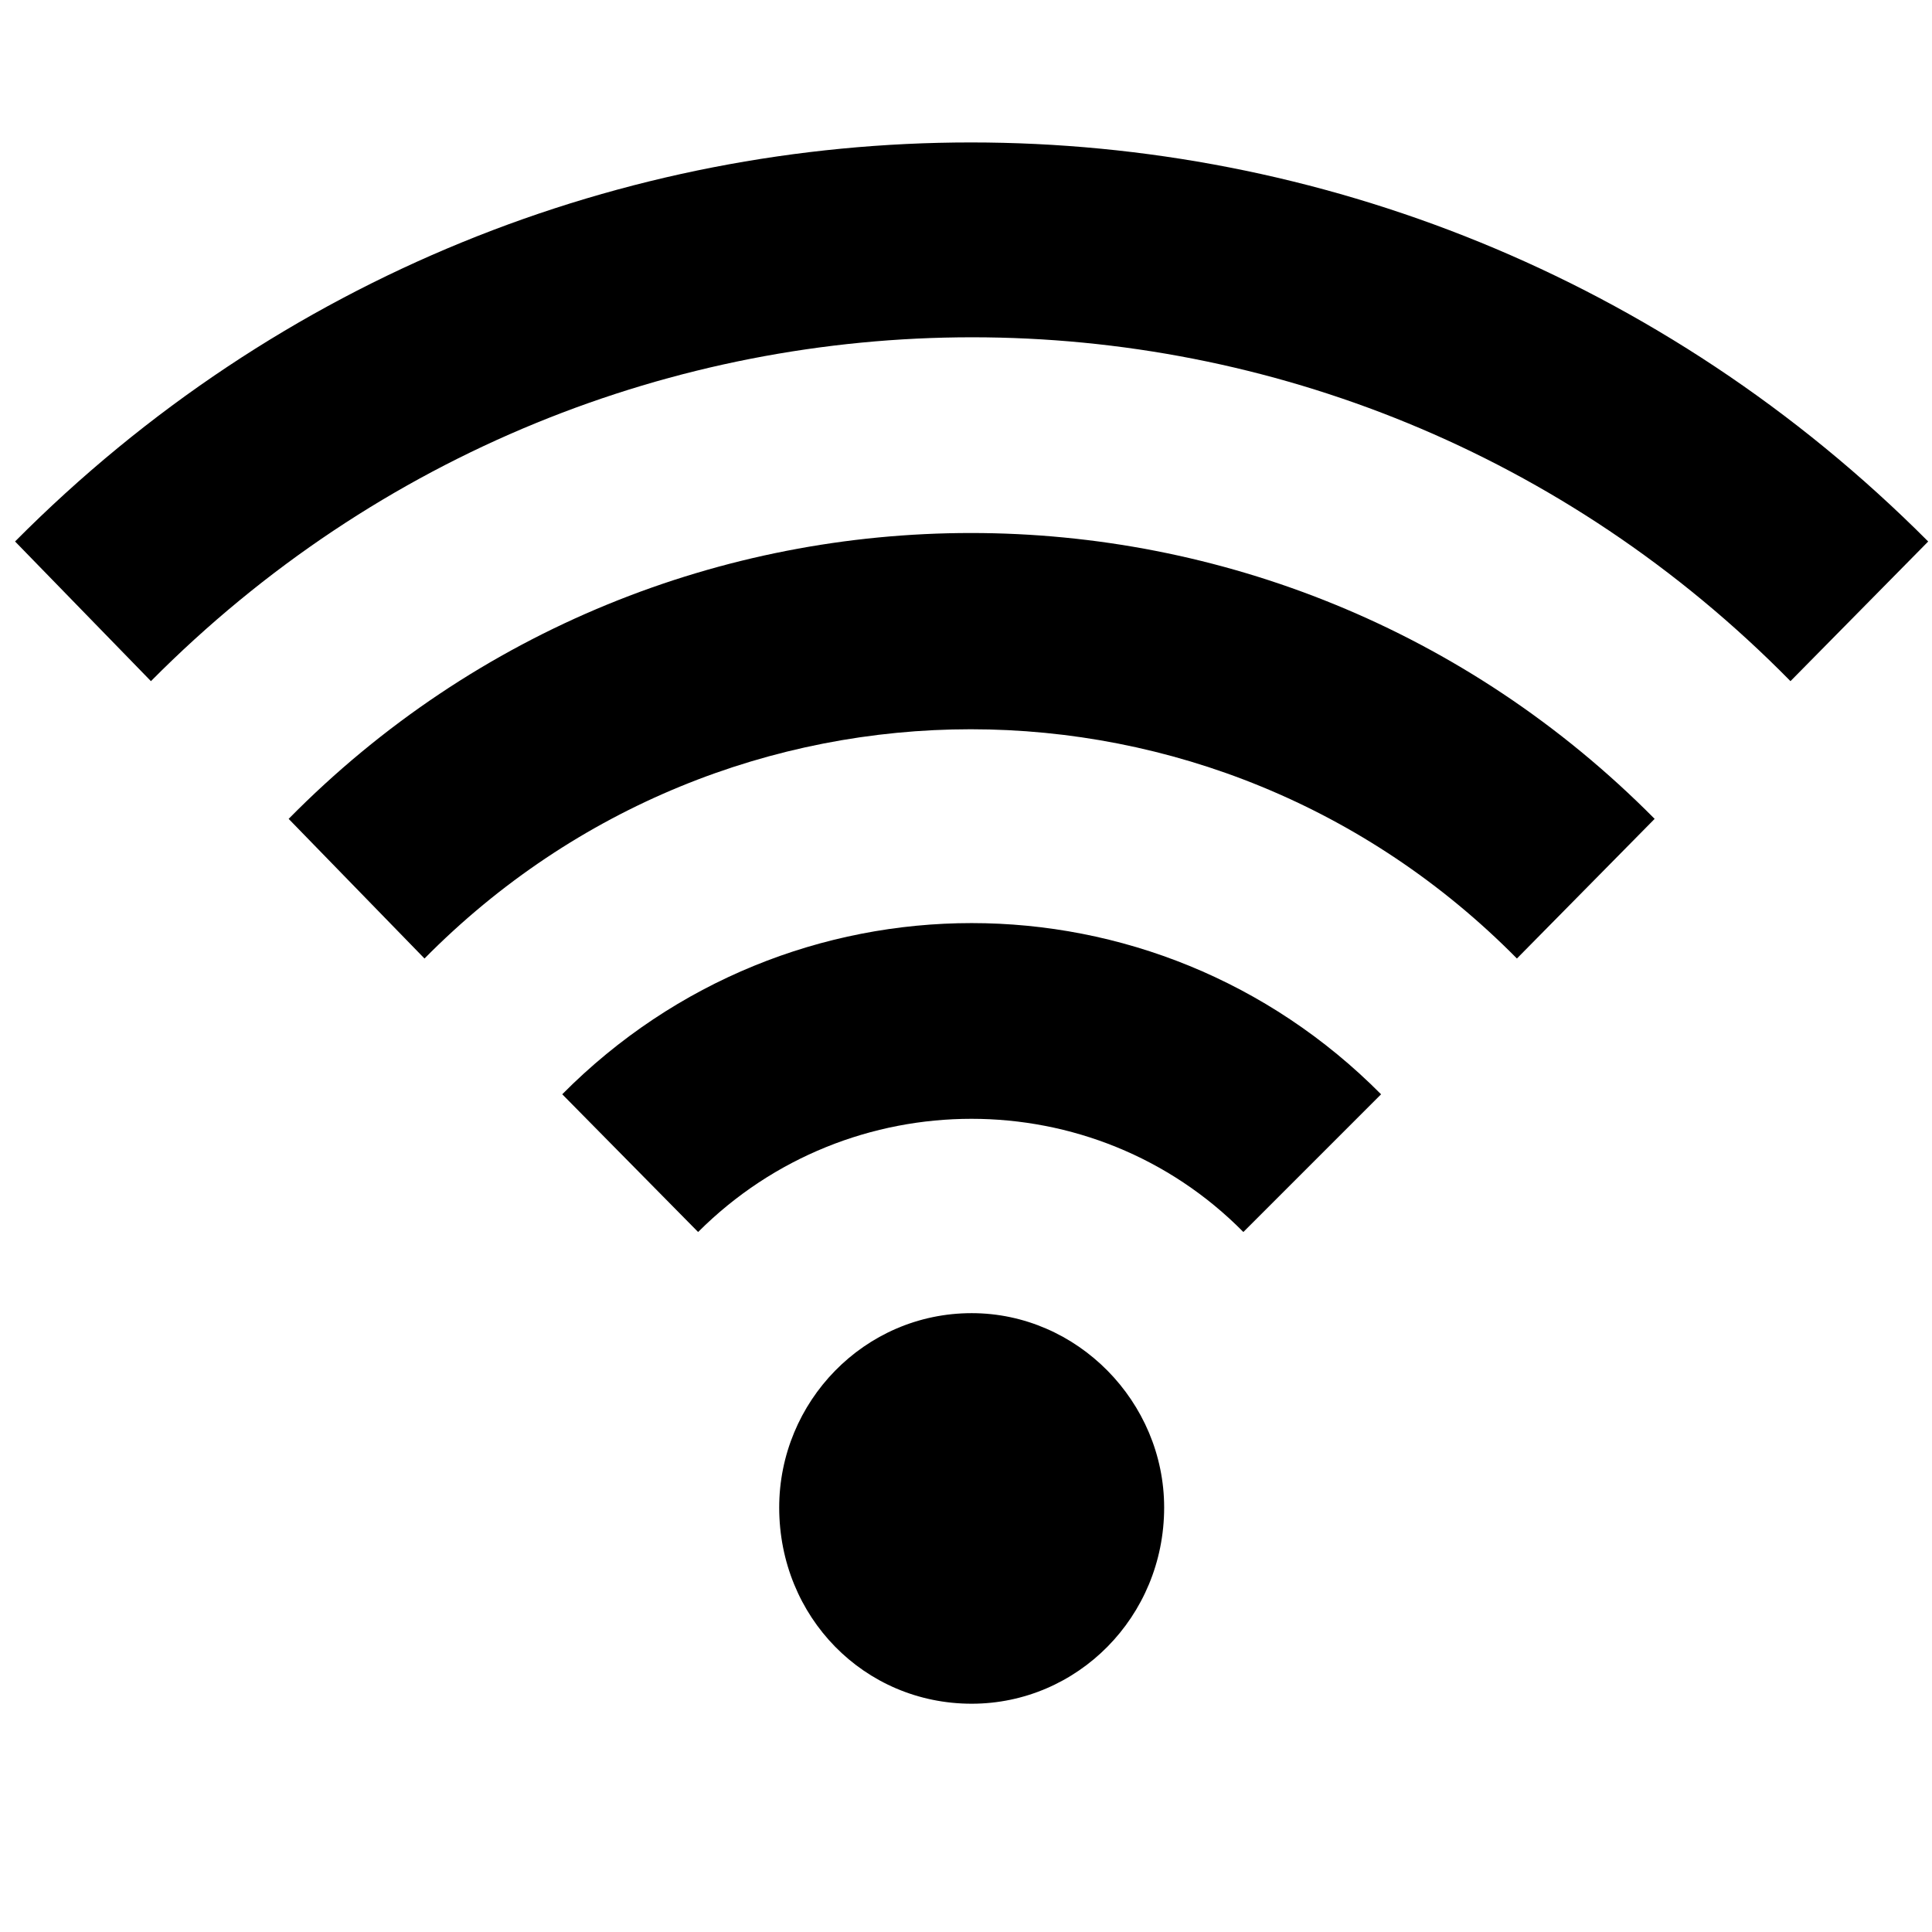 <!-- Generated by IcoMoon.io -->
<svg version="1.1" xmlns="http://www.w3.org/2000/svg" width="32" height="32" viewBox="0 0 32 32">
<title>icon-internet</title>
<path d="M16.094 21.75c-1.781 0-3.188 1.469-3.188 3.219 0 1.813 1.406 3.25 3.188 3.25 1.75 0 3.188-1.438 3.188-3.25 0-1.75-1.438-3.219-3.188-3.219zM9.313 18.125l2.25 2.281c2.5-2.5 6.563-2.5 9.031 0l2.281-2.281c-3.75-3.781-9.813-3.781-13.563 0zM4.781 13.563l2.25 2.313c5-5.063 13.094-5.063 18.094 0l2.281-2.313c-6.25-6.313-16.406-6.313-22.625 0zM0.25 8.969l2.25 2.313c7.531-7.594 19.688-7.594 27.156 0l2.281-2.313c-8.781-8.813-22.938-8.813-31.688 0z"></path>
</svg>
